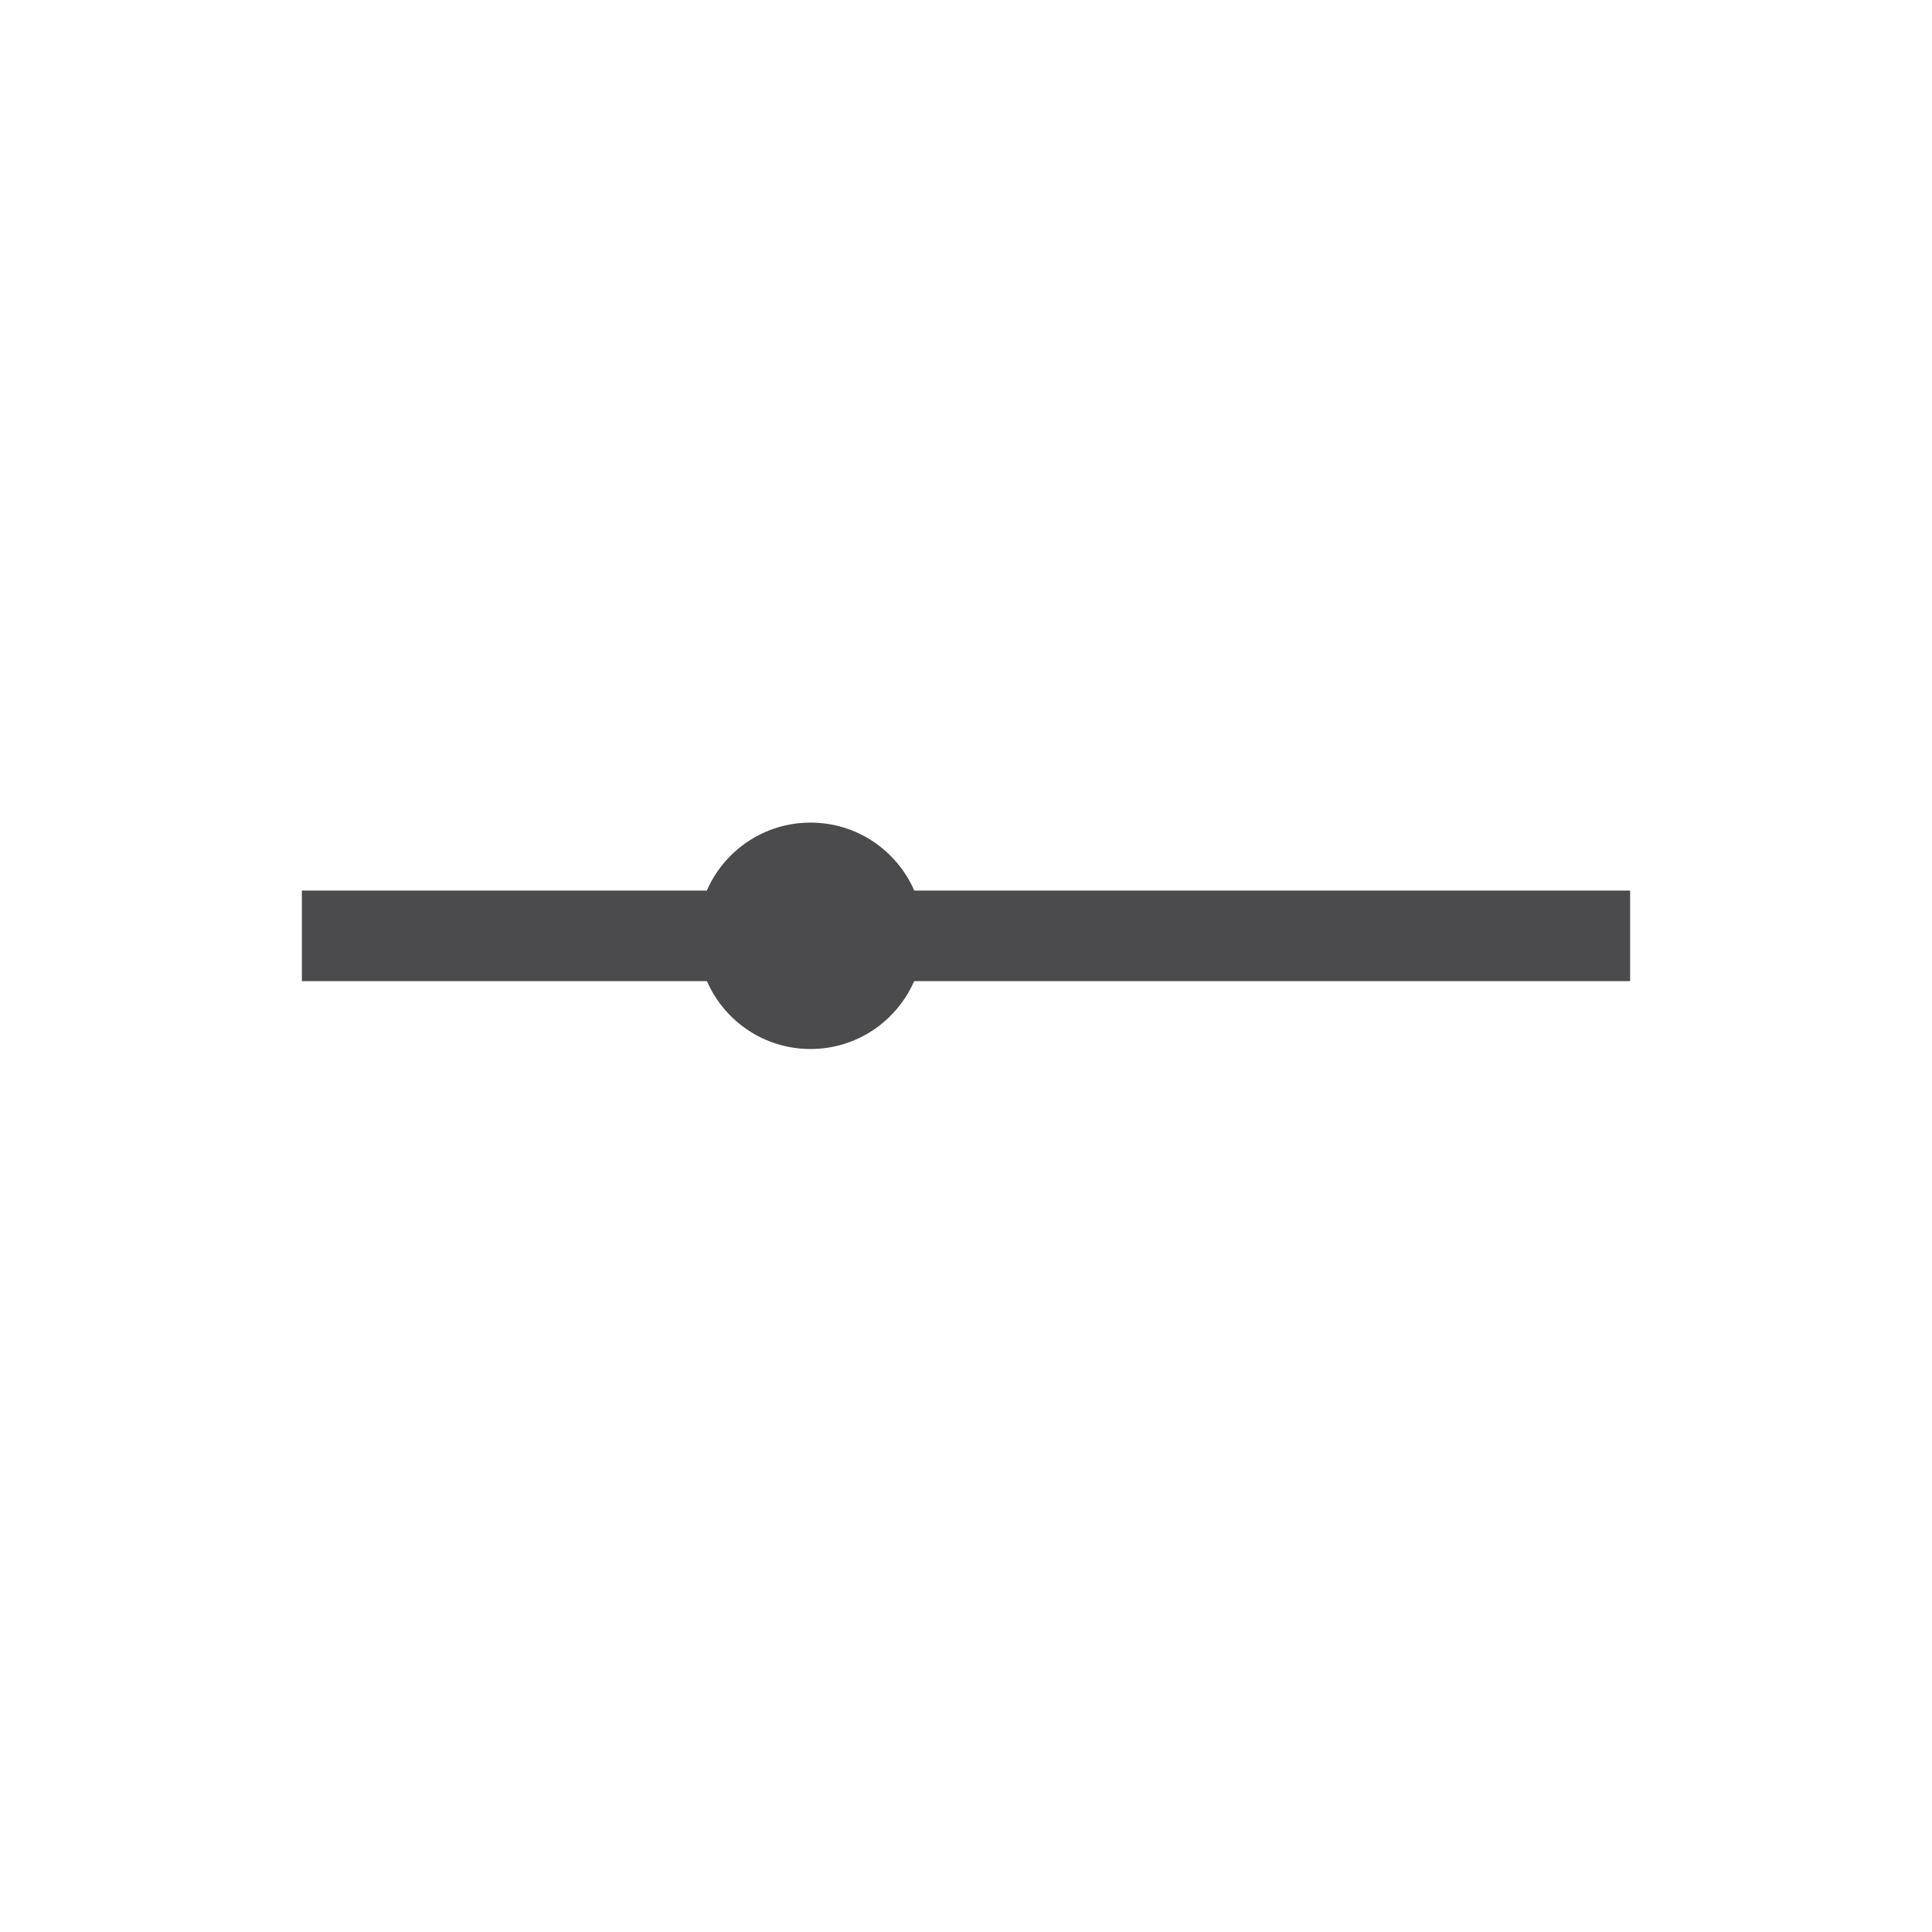 <?xml version="1.0" encoding="utf-8"?>
<!-- Generator: Adobe Illustrator 16.0.0, SVG Export Plug-In . SVG Version: 6.00 Build 0)  -->
<!DOCTYPE svg PUBLIC "-//W3C//DTD SVG 1.1//EN" "http://www.w3.org/Graphics/SVG/1.1/DTD/svg11.dtd">
<svg version="1.1" id="Layer_1" xmlns="http://www.w3.org/2000/svg" xmlns:xlink="http://www.w3.org/1999/xlink" x="0px" y="0px"
	 width="32px" height="32px" viewBox="0 0 32 32" enable-background="new 0 0 32 32" xml:space="preserve">
<path fill="#4B4B4D" d="M27,14.751H15.143c-0.289-0.663-0.948-1.126-1.718-1.126s-1.429,0.463-1.718,1.126H5v1.5h6.709
	c0.289,0.661,0.947,1.124,1.716,1.124s1.427-0.463,1.716-1.124H27V14.751z"/>
</svg>

